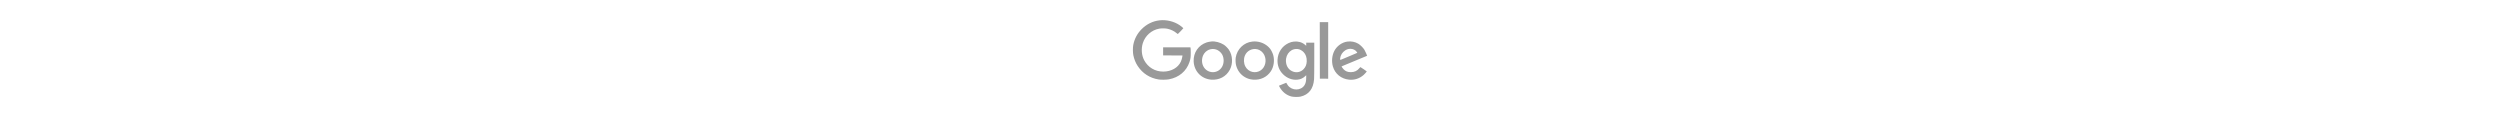 <svg height="60" viewBox="0 0 1280 640" xmlns="http://www.w3.org/2000/svg"><path d="M145.7 111.1c-37.1 4.3-70.7 20.9-98 48.5-23.9 24.2-39.1 53.3-45.4 86.9-2.6 13.8-2.3 41.8.6 55.4 4.7 22.2 12.5 41.5 23.8 58.6 26.7 40.6 66.1 65.9 114.8 73.6 13.1 2.1 41.8 1.6 55.7-.9C252.1 423 292.7 389 309.4 339c5.8-17.6 7.1-26.6 7-51.5 0-12.7-.5-24.4-1.1-26l-.9-3H165.5v44l52.9.3 52.8.2-.7 5.7c-.9 7.5-4.7 20.5-8.1 27.9-15.2 33.2-52.5 54.4-96 54.4-44.9 0-83.2-22.7-104.3-62-14.2-26.6-17.1-62.4-7.5-93.2 12.9-41 47.9-71.9 89.8-79.3 12.4-2.1 32.8-2 44.1.4 18.2 3.8 36.6 12.4 49.6 23.3 3.8 3.2 7.2 5.7 7.6 5.7 1.3-.2 30.3-30.6 30.3-31.7 0-1.2-12.6-11.6-20.5-16.9-31-20.7-72.2-30.6-109.8-26.2zm875.5 164.1l.3 154.3 22.8.2 22.7.2V121h-46zm-592.7-48.6c-10.5 1.3-18.9 2.9-25.4 5.1-44.8 14.9-72.8 55.8-70.8 103.3 2.3 53.9 41.7 95.4 94.9 99.9 44.2 3.7 82.7-16.5 102.6-53.9 17.8-33.5 15.8-78-4.9-109.1-6.4-9.4-18.9-22-27.5-27.5-20.3-13-48.1-20.2-68.9-17.8zm26 43.5c13.7 4.2 27.8 16.2 34.3 29.1 9.8 19.3 9.6 44.8-.3 63.7-22.5 42.8-83.2 41.4-104.2-2.4-8.7-18.3-8.4-41.7.6-60 13-26.2 42.1-38.9 69.6-30.4zm198-43c-45.8 4.8-83.1 40.7-90.5 87.2-1.7 10.6-.8 31.9 1.9 41.9 7.6 29 24.3 51.4 48.8 65.4 14 8 26.6 11.8 43.7 13.3 40 3.5 76.2-13.5 97.6-45.8 15.9-23.9 21-58.5 12.9-88.1-2.7-10-10.5-26-16.2-33.6-16.8-22.1-43.9-37.1-73-40.3-10.7-1.2-13.6-1.2-25.2 0zm29.5 42.5c14.9 4.2 28.8 16 35.8 30.4 14.5 29.6 6.5 65.8-18.3 83.6-28.6 20.3-68.5 10.7-84.8-20.4-9.3-17.6-10.3-40.2-2.8-59.1 11-27.5 41.4-42.4 70.1-34.5zm197.7-42.5c-10.7 1.1-18.6 3.4-29.6 8.5-35.3 16.5-58.1 51.2-59.8 91.4-1.3 30.5 9.1 57.6 30.1 78.5 22.1 22 51.2 32.8 79.5 29.5 16.6-1.9 28.6-7.3 40.7-18.3l6.4-5.9v11.5c0 20.4-2.7 32.5-9.5 43.2-19.6 30.7-67.9 31-90.8.6-2.5-3.4-5.4-7.9-6.3-10.1-1-2.2-2.2-4-2.6-4-.5 0-9.6 3.7-20.3 8.1l-19.5 8.2 4.1 7.6c13.9 25.8 37.2 44.4 64.4 51.2 11.6 2.9 37.8 3.2 49.1.6 45.4-10.4 70.4-42.5 74.3-95.2.7-8.3 1.1-51.9 1.1-106.8V233h-44v17l-7.2-6c-16-13.5-37.2-19.4-60.1-16.9zm27.8 42.1c7.6 1.9 17.8 8.1 24.7 14.9 12.5 12.5 18.5 30.1 17.6 51.3-.8 17.6-5.8 30-16.6 41.7-14.5 15.7-36.4 21.3-56.5 14.5-24.1-8.1-38.9-28.7-40.4-56.1-2.4-43.6 32.6-76.1 71.2-66.3zm263.7-42c-29.3 4.1-57.2 24.3-70.9 51.3-12.6 24.6-15.5 57.1-7.7 84.3 11.7 40.6 45.2 67.9 88.5 72.3 29.4 2.9 56.7-5.9 79.5-25.8 5.2-4.6 16.4-17.1 17.2-19.2.2-.6-28.4-20.1-34.4-23.4-.6-.4-3.3 2-5.9 5.4-11.5 14.7-27.2 22-47 22-17.3 0-29.5-5-39.8-16.1-5.2-5.6-11.4-14.7-10.6-15.4.2-.1 6.5-2.8 13.9-5.8 22.3-9.2 125.5-52 125.7-52.2.7-.6-11-26-14.8-32.6-6.2-10.4-22-26.3-32.9-32.9-17.6-10.7-39.5-15-60.8-11.9zm29.3 41c5.1 1.3 11 4.3 15.8 8 3.9 3.1 10.3 11.6 9.4 12.4-.3.3-16.4 7.2-35.9 15.3-19.4 8.2-40.2 16.9-46.1 19.4-12.4 5.2-12.4 5.2-11.3-4.6 1.8-17.4 12-33.5 27.7-43.7 12.4-8 26.3-10.4 40.4-6.8z" fill="#999"/></svg>